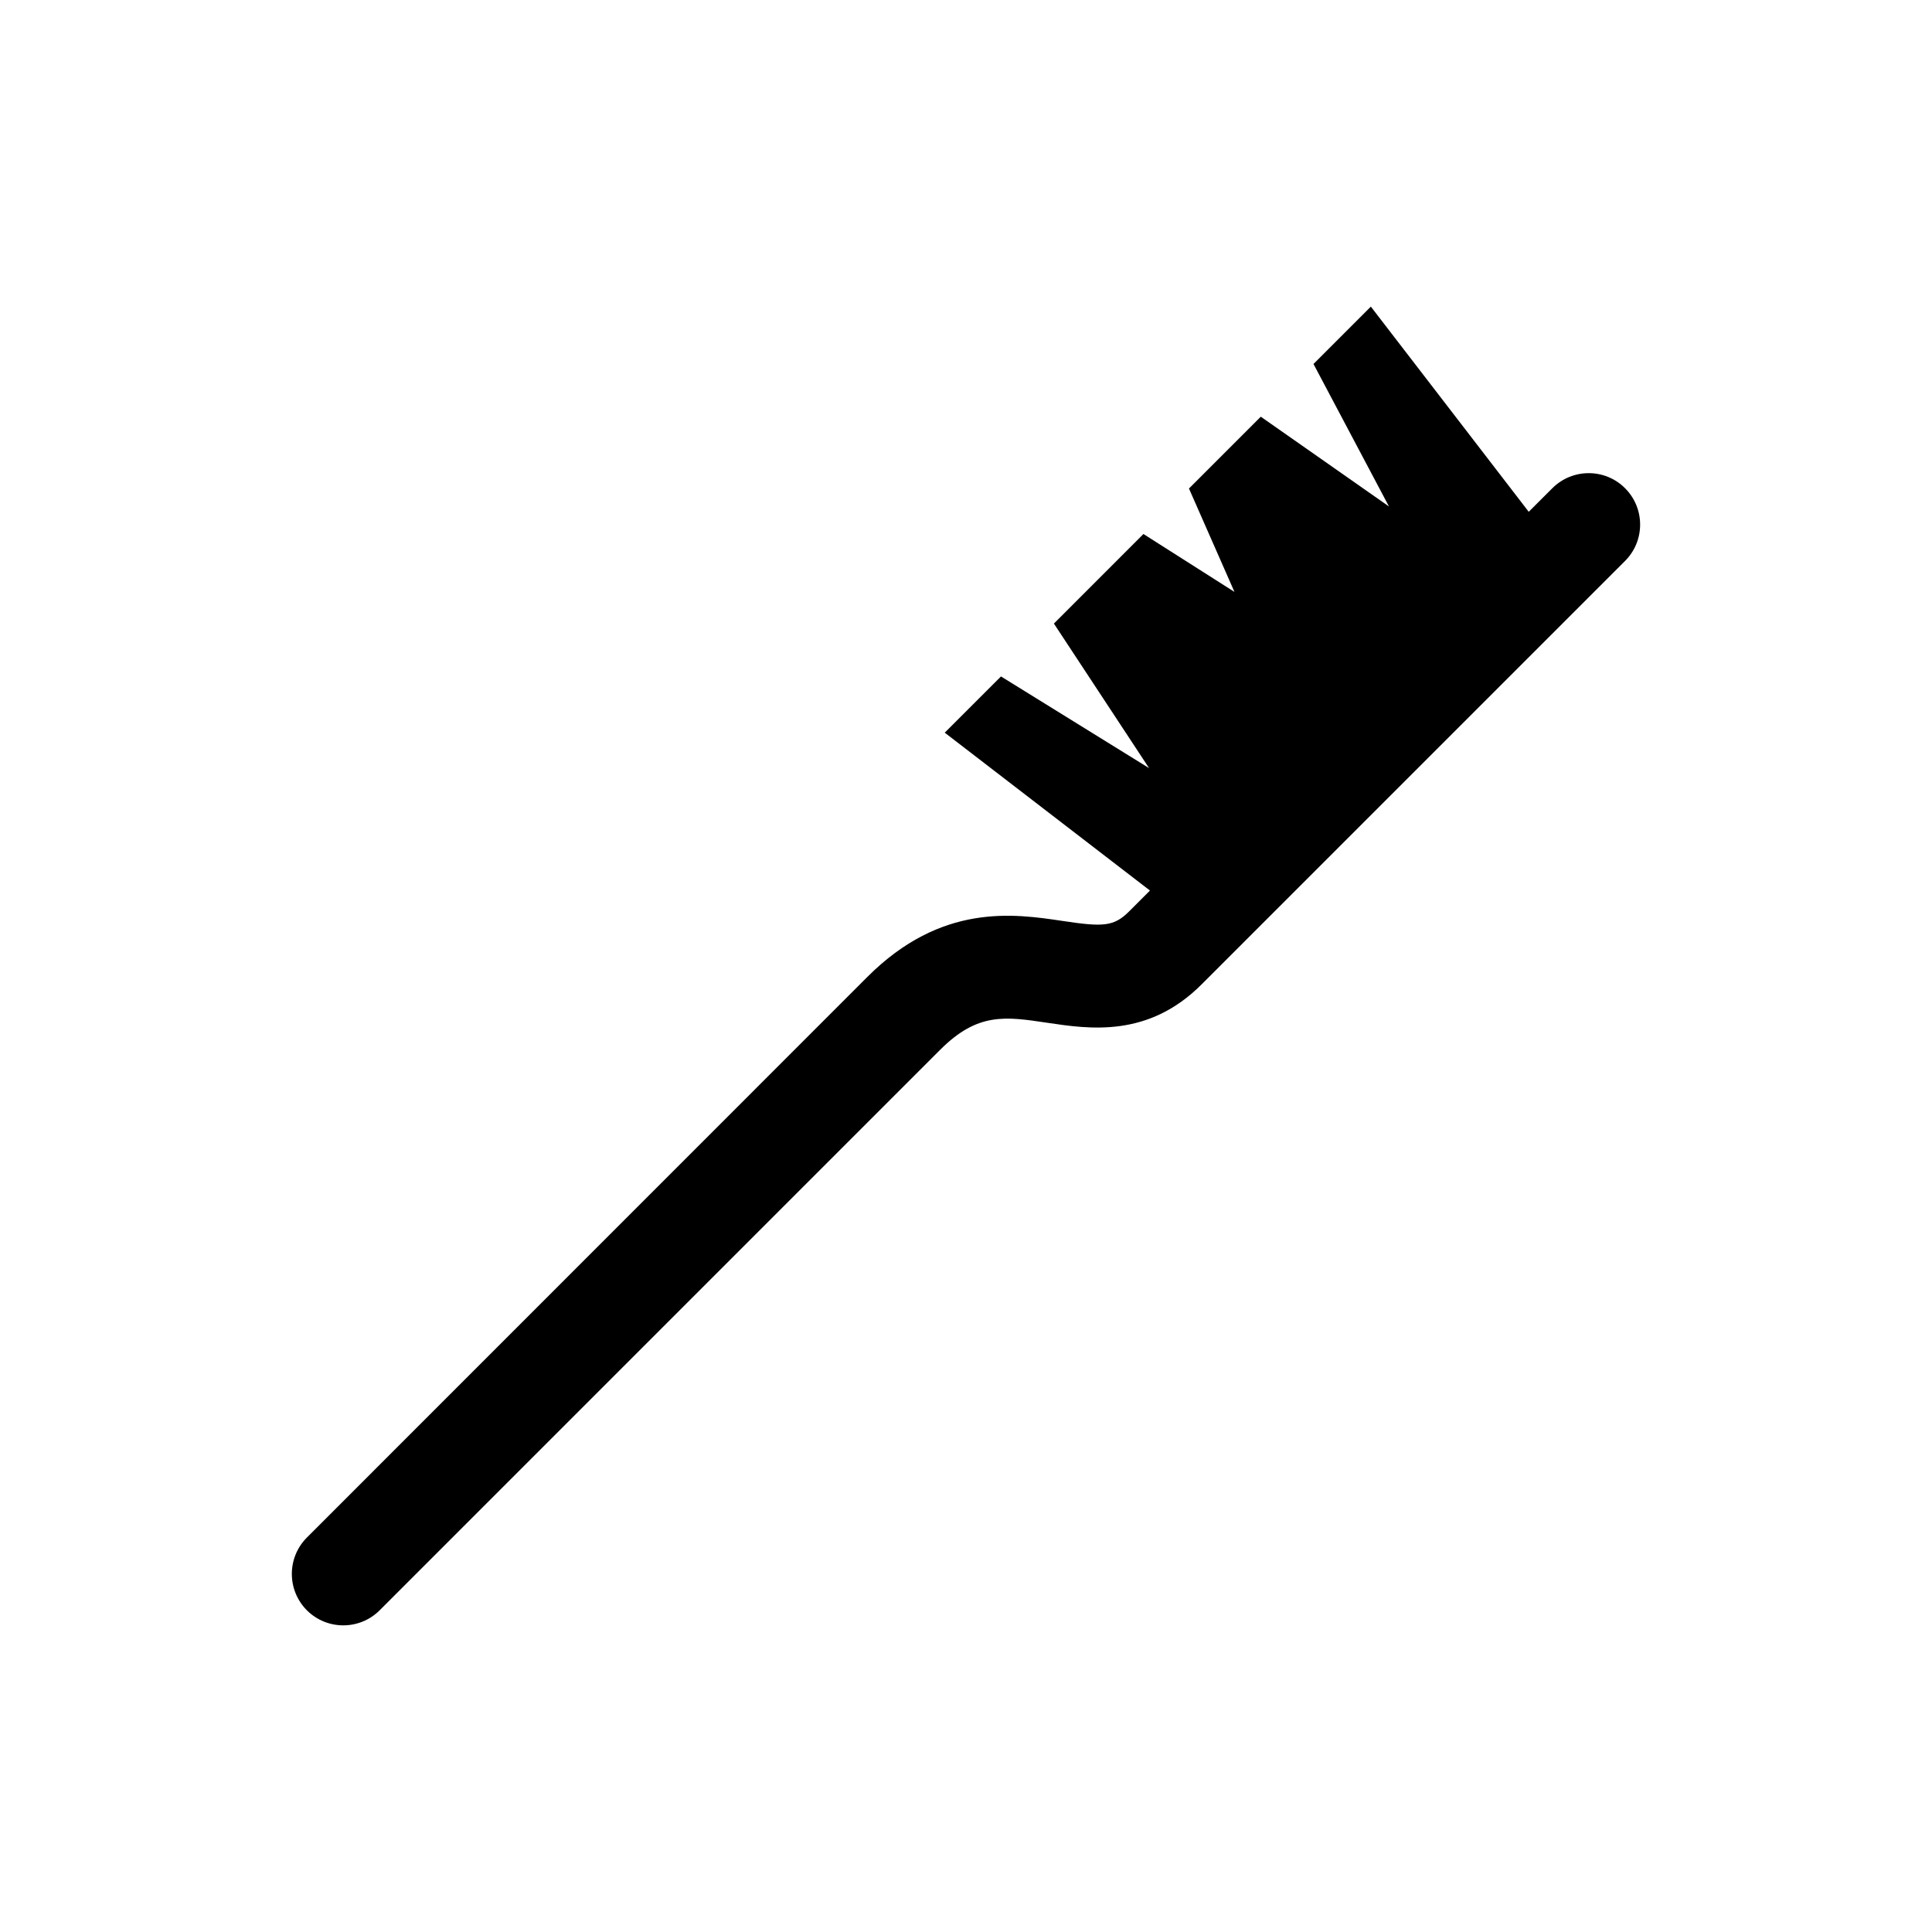 <?xml version="1.0" encoding="UTF-8"?>
<!-- Uploaded to: SVG Repo, www.svgrepo.com, Generator: SVG Repo Mixer Tools -->
<svg fill="#000000" width="800px" height="800px" version="1.1" viewBox="144 144 512 512" xmlns="http://www.w3.org/2000/svg">
 <path d="m555.39 273.38-6.262 6.25-41.84-54.375-15.199 15.207 19.996 37.75-33.961-23.785-19.035 19.035 12.055 27.398-24.121-15.344-23.727 23.738 25.215 38.301-39.238-24.289-14.91 14.898 54.387 41.84-5.555 5.555c-4.055 4.055-6.981 4.102-17.707 2.484-12.738-1.895-31.98-4.785-51.605 14.828l-148.55 148.59c-5.324 5.324-5.324 13.949 0 19.289 5.324 5.312 13.949 5.312 19.277 0l148.57-148.57c9.895-9.895 17.215-8.805 28.273-7.148 11.312 1.691 26.832 4.031 41.023-10.195l112.18-112.18c5.324-5.312 5.324-13.961 0-19.277-5.309-5.32-13.957-5.32-19.273 0.008z"/>
</svg>